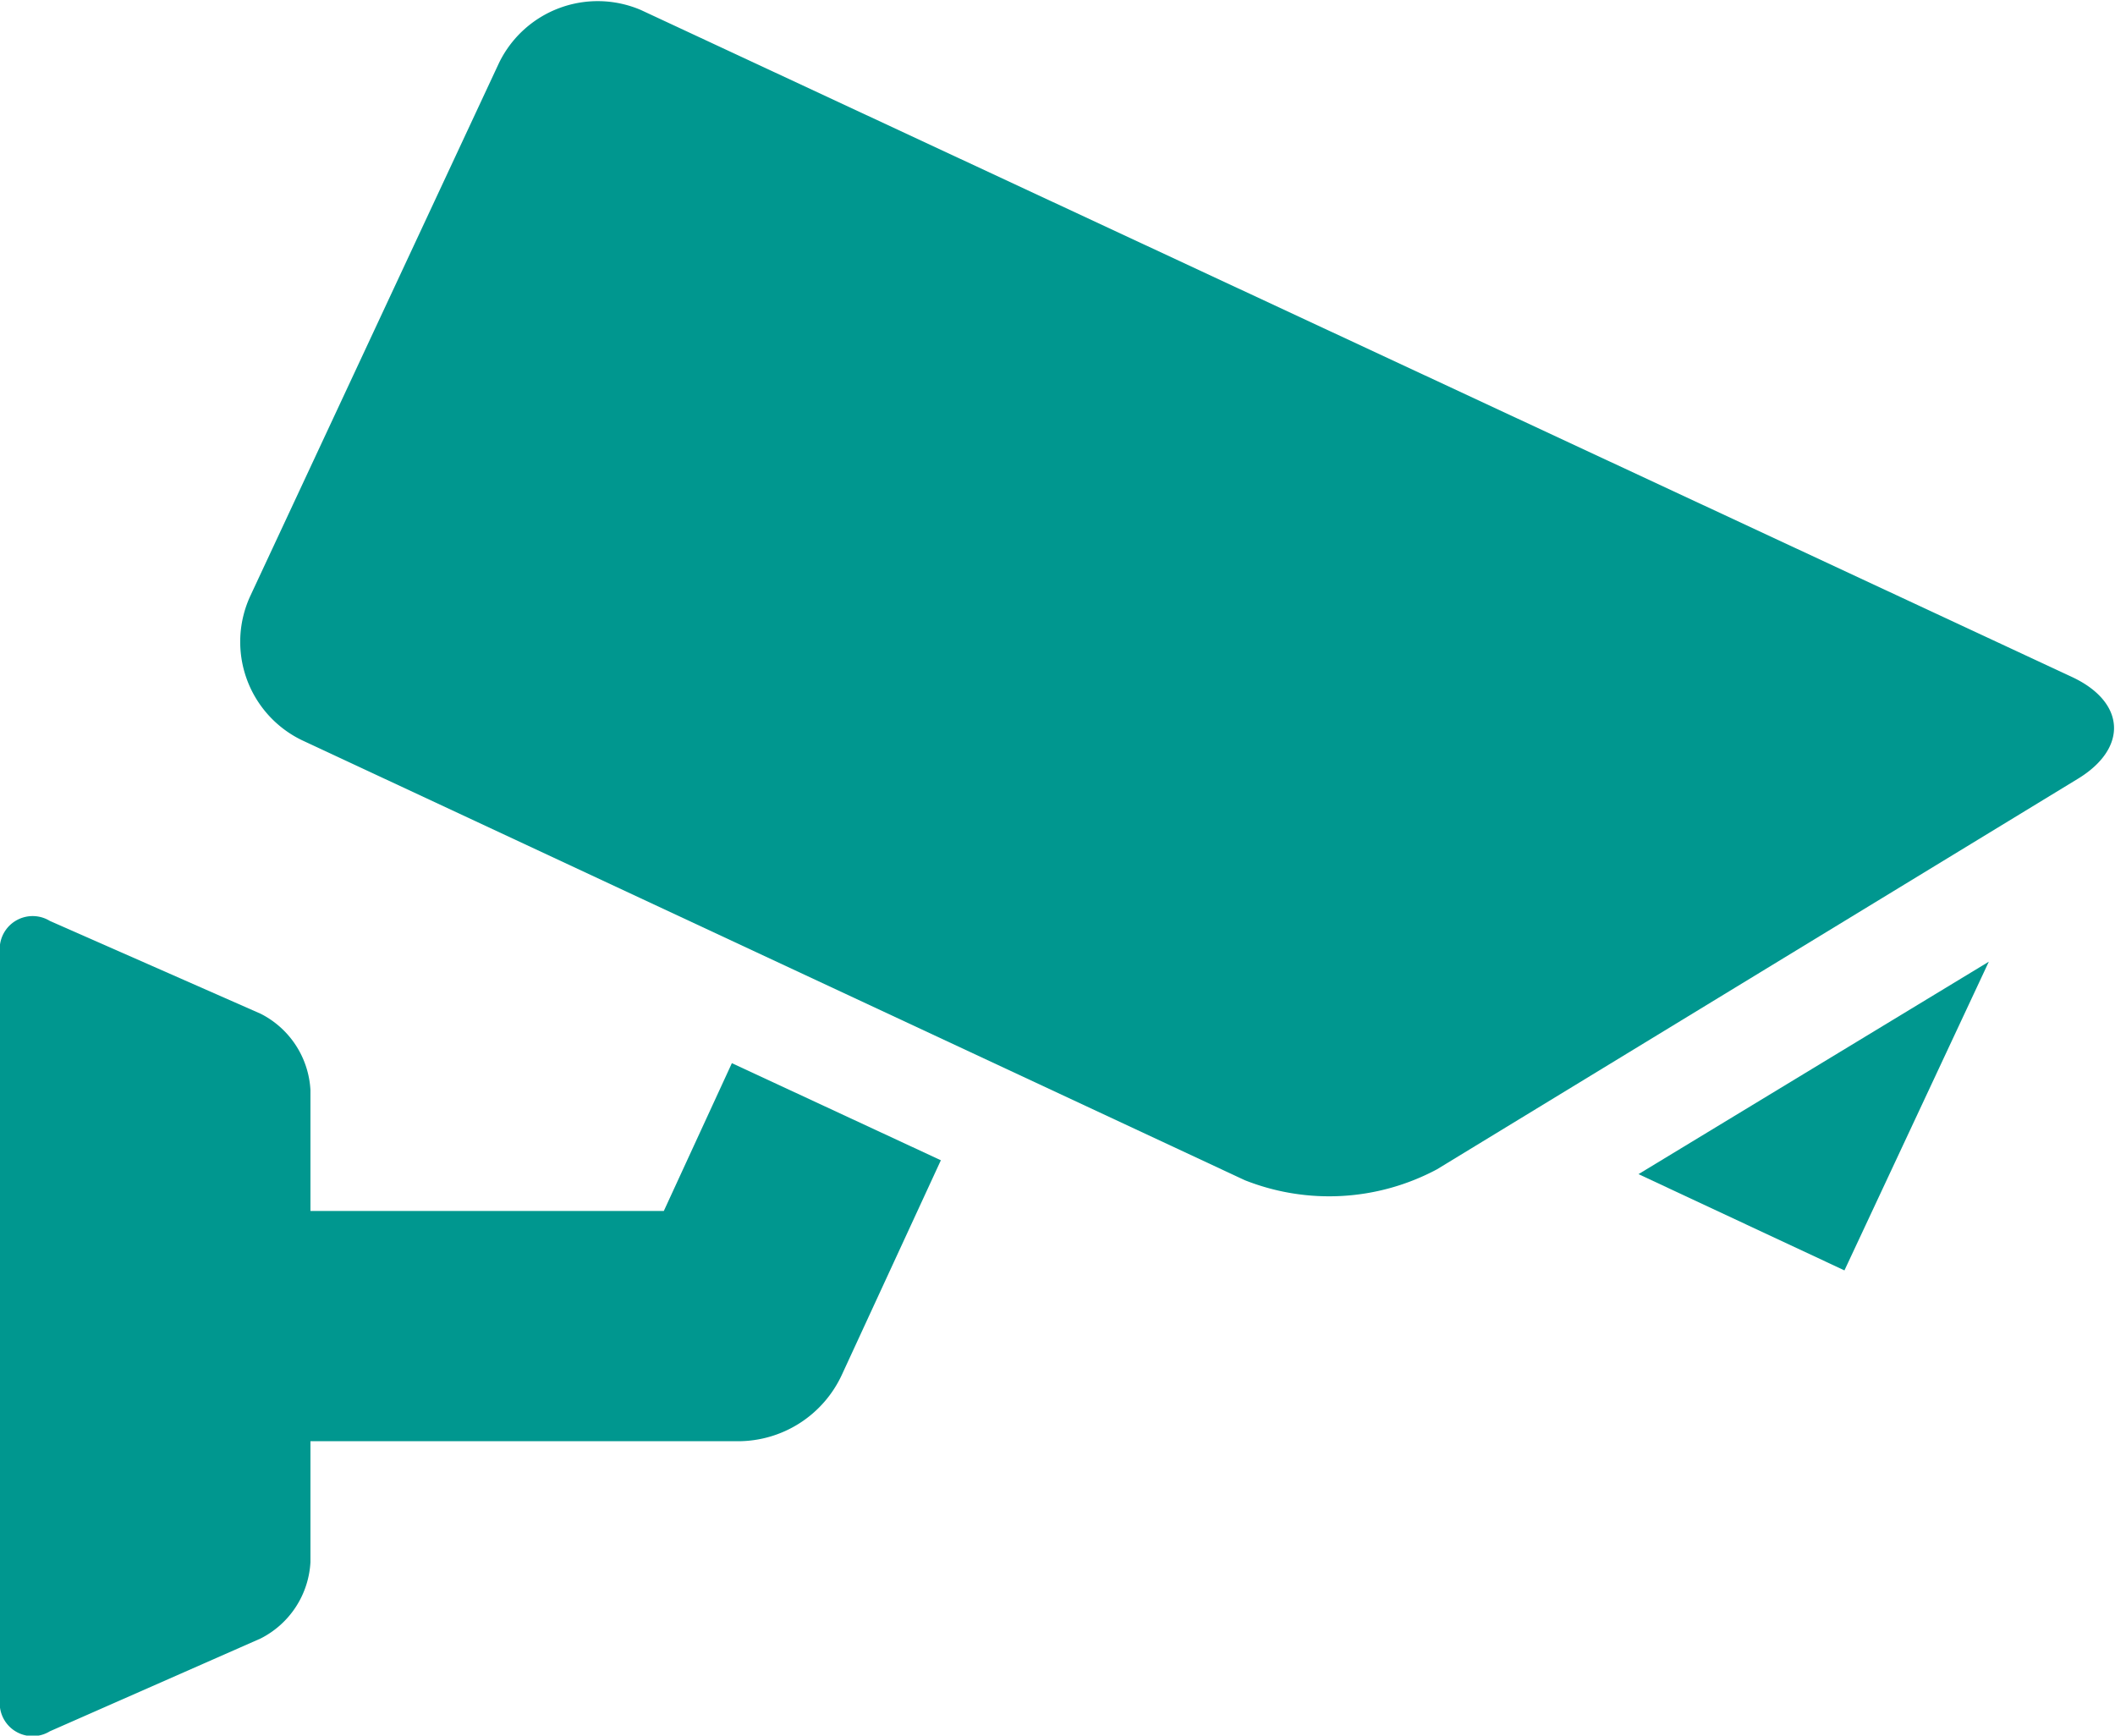 <svg id="Layer_1" data-name="Layer 1" xmlns="http://www.w3.org/2000/svg" width="48.78" height="40.03" viewBox="0 0 48.78 40.03"><path d="M22.1,34.91l-1.57,3.41H12.38V35.53a2.1,2.1,0,0,0-1.15-1.76L6.37,31.63a.76.76,0,0,0-1.15.75V49.57a.76.76,0,0,0,1.15.75l4.86-2.14a2.1,2.1,0,0,0,1.15-1.76V43.63h9.85a2.64,2.64,0,0,0,2.41-1.54l2.28-4.94Z" transform="translate(-5.22 -10.39)" fill="#00978f"/><polygon points="37.79 27.08 42.54 29.3 45.87 22.18 37.79 27.08" fill="#00978f"/><path d="M38.36,37.36a5.28,5.28,0,0,1-4.43.25L12.18,27.46A2.52,2.52,0,0,1,11,24.12l5.73-12.28A2.53,2.53,0,0,1,20,10.62L53,26c1.25.58,1.31,1.65.13,2.36Z" transform="translate(-5.22 -10.39)" fill="#00978f"/></svg>